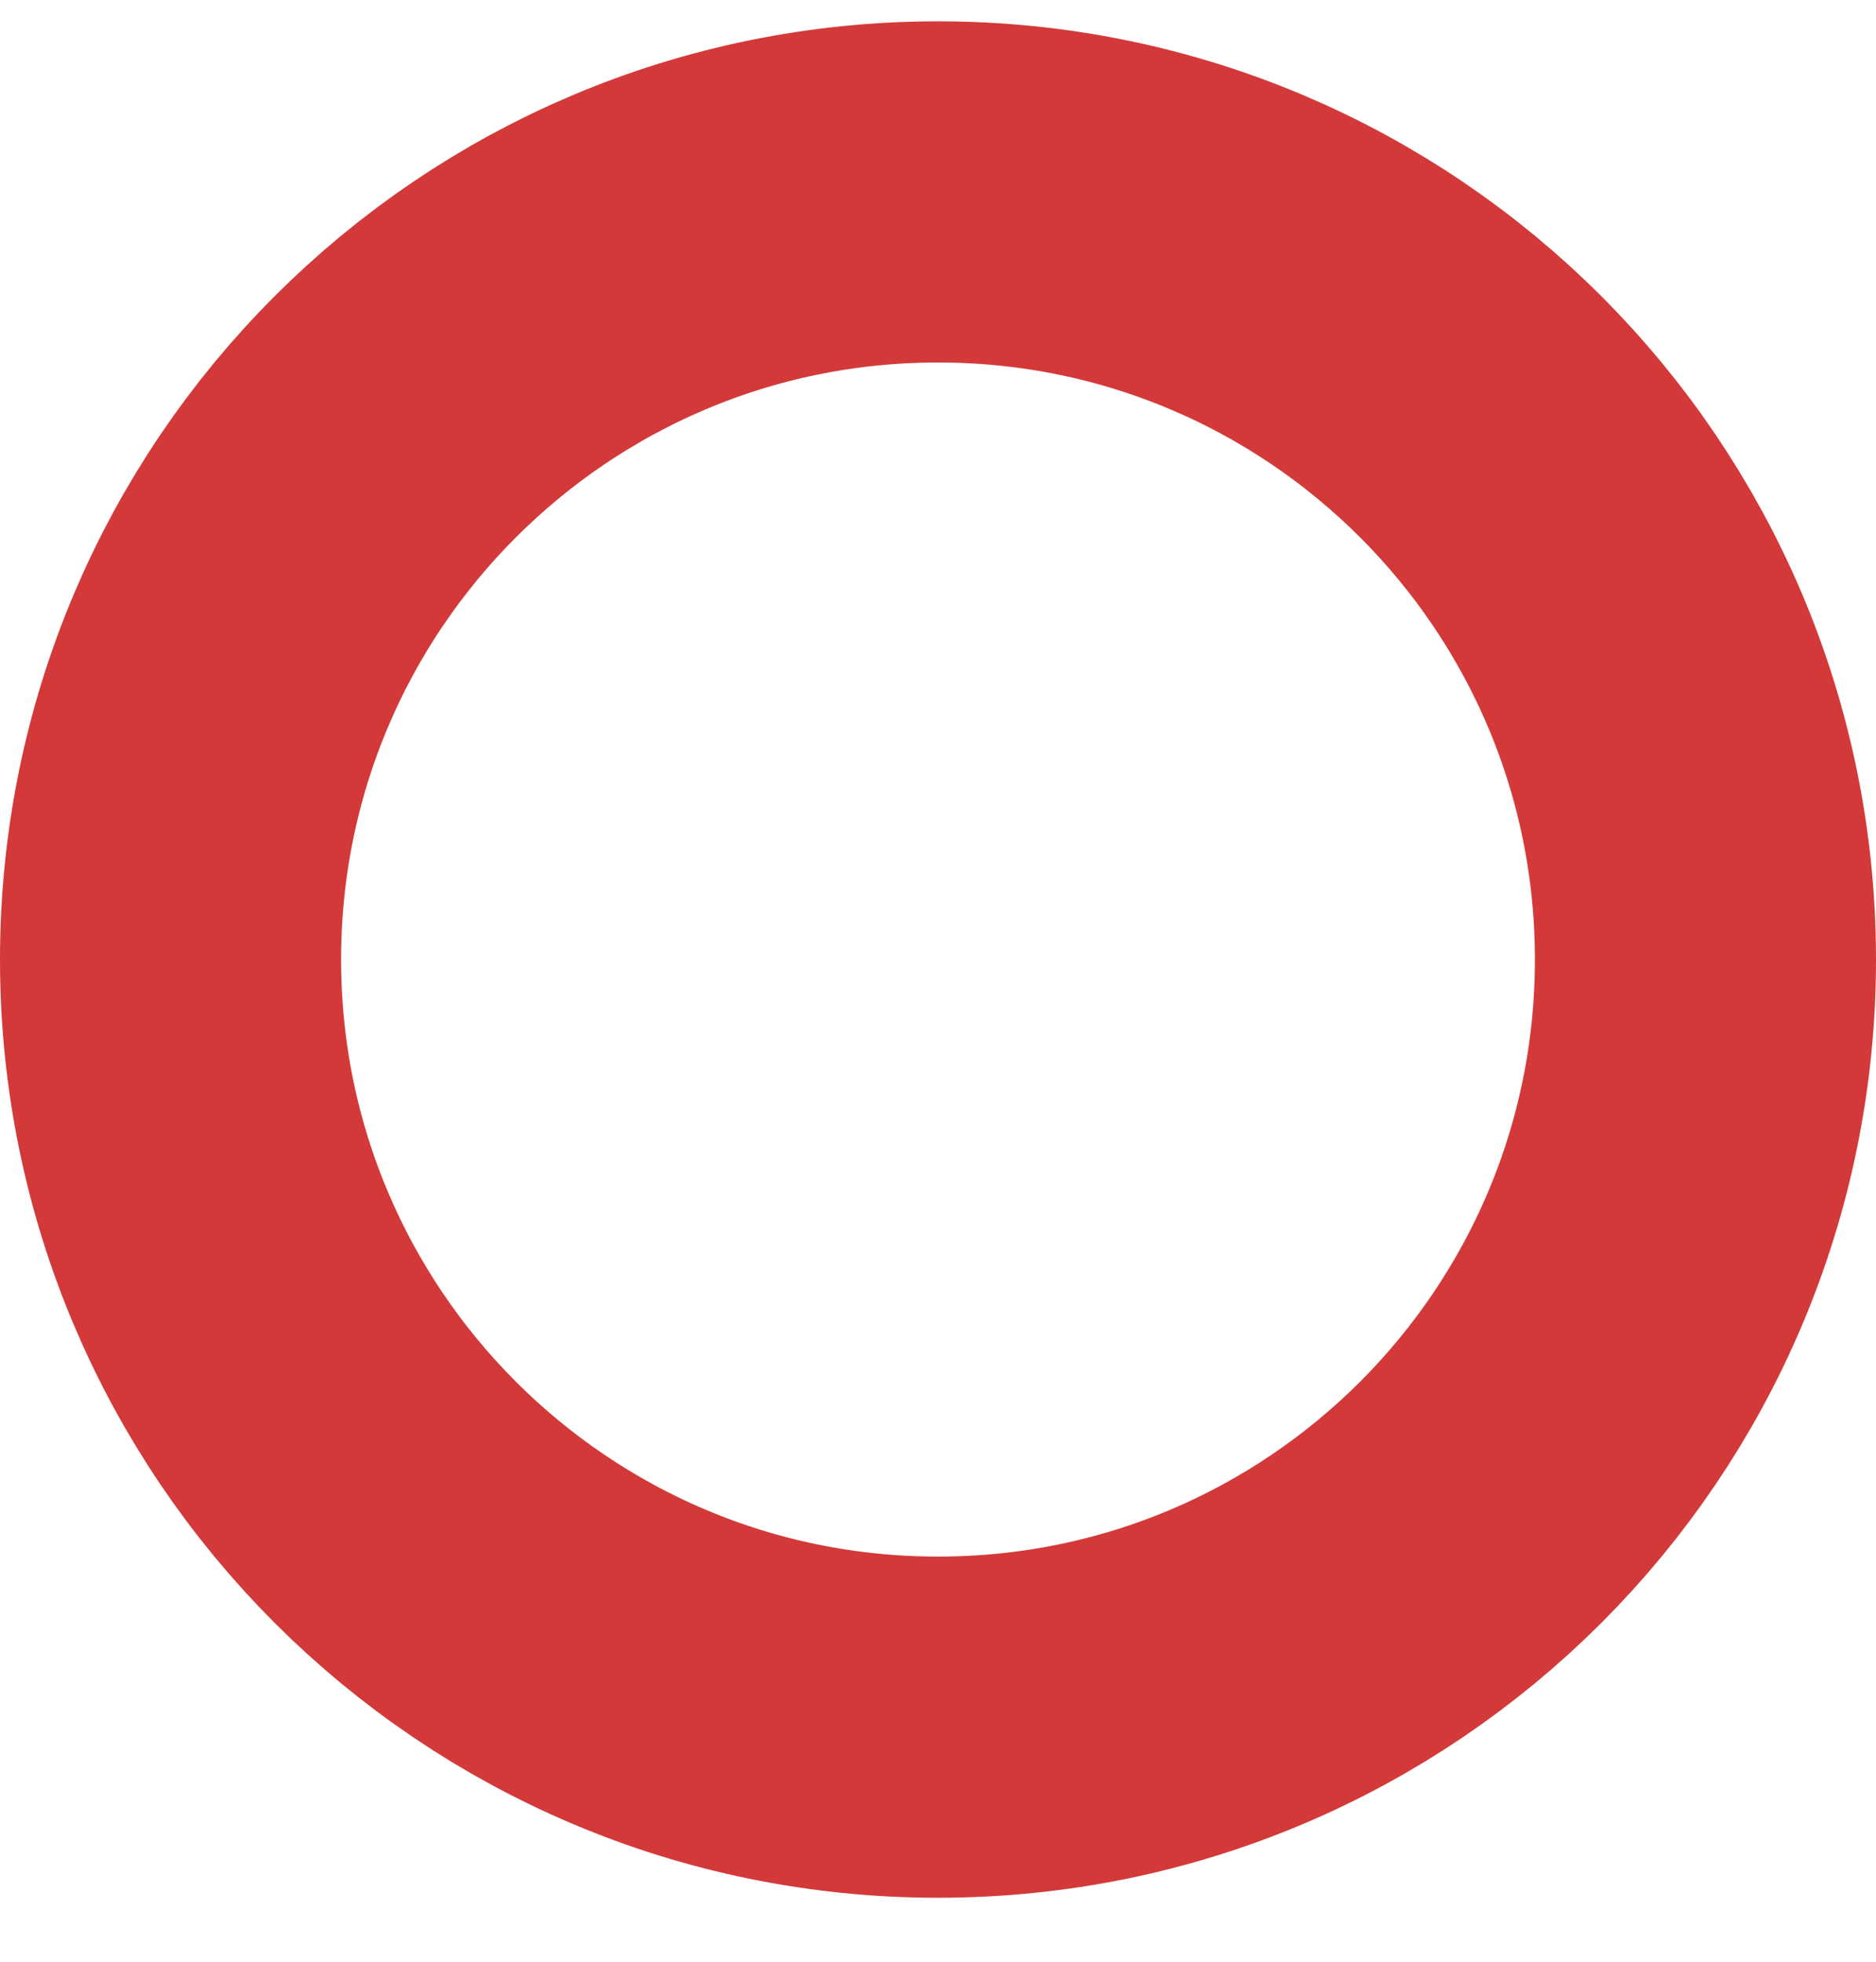 <svg width="22" height="23" viewBox="0 0 22 23" fill="none" xmlns="http://www.w3.org/2000/svg">
<path d="M11 20.25C15.971 20.25 20 16.221 20 11.25C20 6.279 15.971 2.25 11 2.25C6.029 2.25 2 6.279 2 11.25C2 16.221 6.029 20.25 11 20.25Z" stroke="#D33939" stroke-width="4" stroke-linecap="round" stroke-linejoin="round"/>
</svg>
